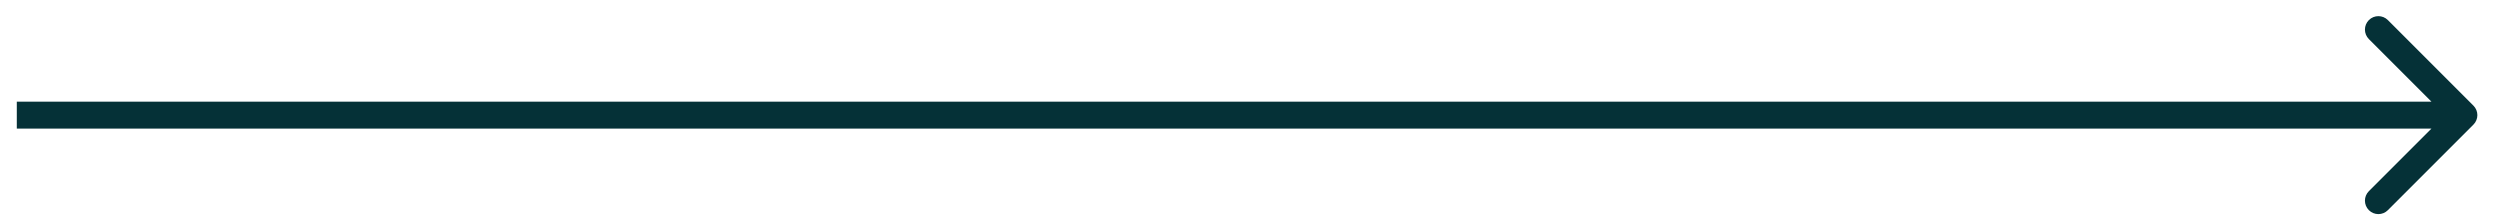<?xml version="1.0" encoding="UTF-8"?> <svg xmlns="http://www.w3.org/2000/svg" width="93" height="8" viewBox="0 0 93 8" fill="none"> <path d="M92.011 4.636C92.207 4.441 92.207 4.124 92.011 3.929L88.829 0.747C88.634 0.552 88.318 0.552 88.122 0.747C87.927 0.942 87.927 1.259 88.122 1.454L90.951 4.283L88.122 7.111C87.927 7.306 87.927 7.623 88.122 7.818C88.318 8.014 88.634 8.014 88.829 7.818L92.011 4.636ZM0.625 4.783H91.658V3.783H0.625V4.783Z" fill="#053137"></path> </svg> 